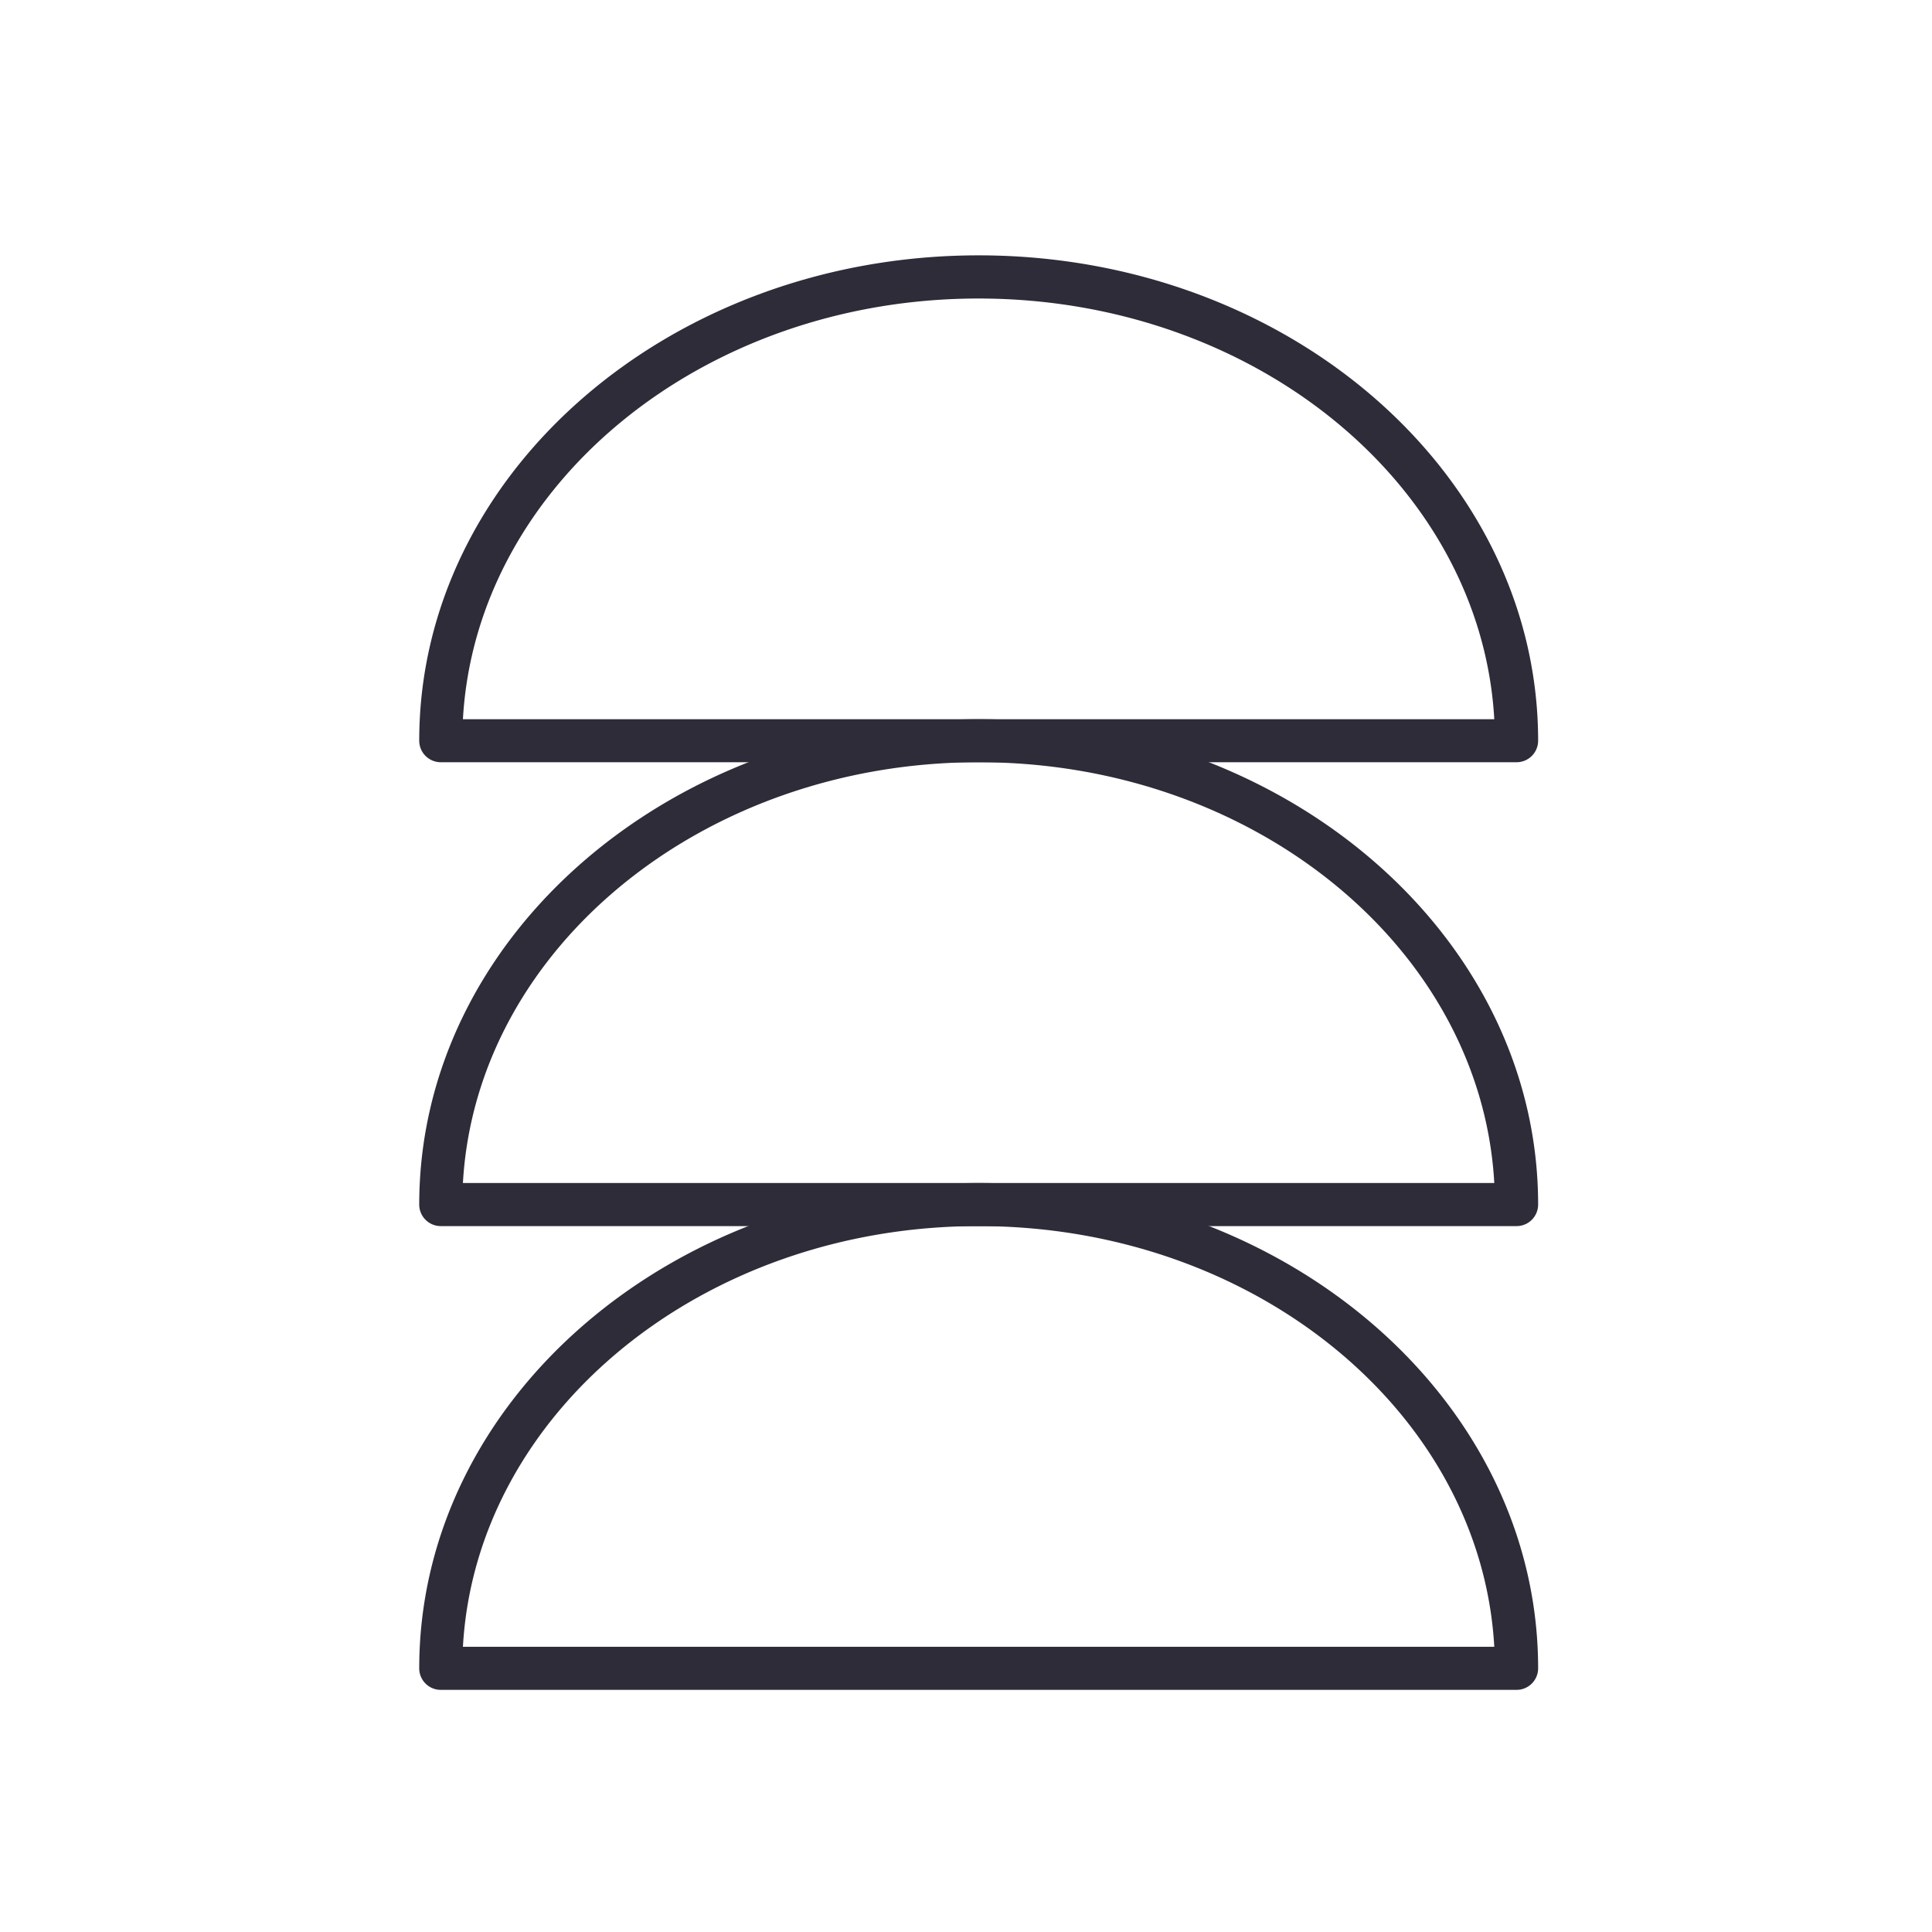 <svg viewBox="0 0 512 512" xmlns="http://www.w3.org/2000/svg" data-name="Layer 2" id="Layer_2"><defs><style>.cls-1{fill:#2e2c38;}</style></defs><title>Icon</title><path d="M401.91,447.83H116.81a5.7,5.7,0,0,1-5.71-5.71c0-70.92,66.5-128.61,148.26-128.61S407.62,371.2,407.62,442.12A5.71,5.71,0,0,1,401.91,447.83ZM122.68,436.41H396c-3.49-62-63.46-111.48-136.68-111.48S126.16,374.43,122.68,436.41Z" class="cls-1"></path><path d="M401.91,324.93H116.81a5.71,5.71,0,0,1-5.71-5.71c0-70.92,66.5-128.62,148.26-128.62s148.26,57.7,148.26,128.62A5.71,5.71,0,0,1,401.91,324.93ZM122.68,313.51H396C392.55,251.52,332.58,202,259.36,202S126.16,251.52,122.68,313.51Z" class="cls-1"></path><path d="M401.91,202H116.81a5.71,5.71,0,0,1-5.71-5.71c0-70.92,66.5-128.62,148.26-128.62s148.26,57.7,148.26,128.62A5.71,5.71,0,0,1,401.91,202ZM122.68,190.6H396c-3.49-62-63.46-111.49-136.68-111.49S126.16,128.62,122.68,190.6Z" class="cls-1"></path></svg>